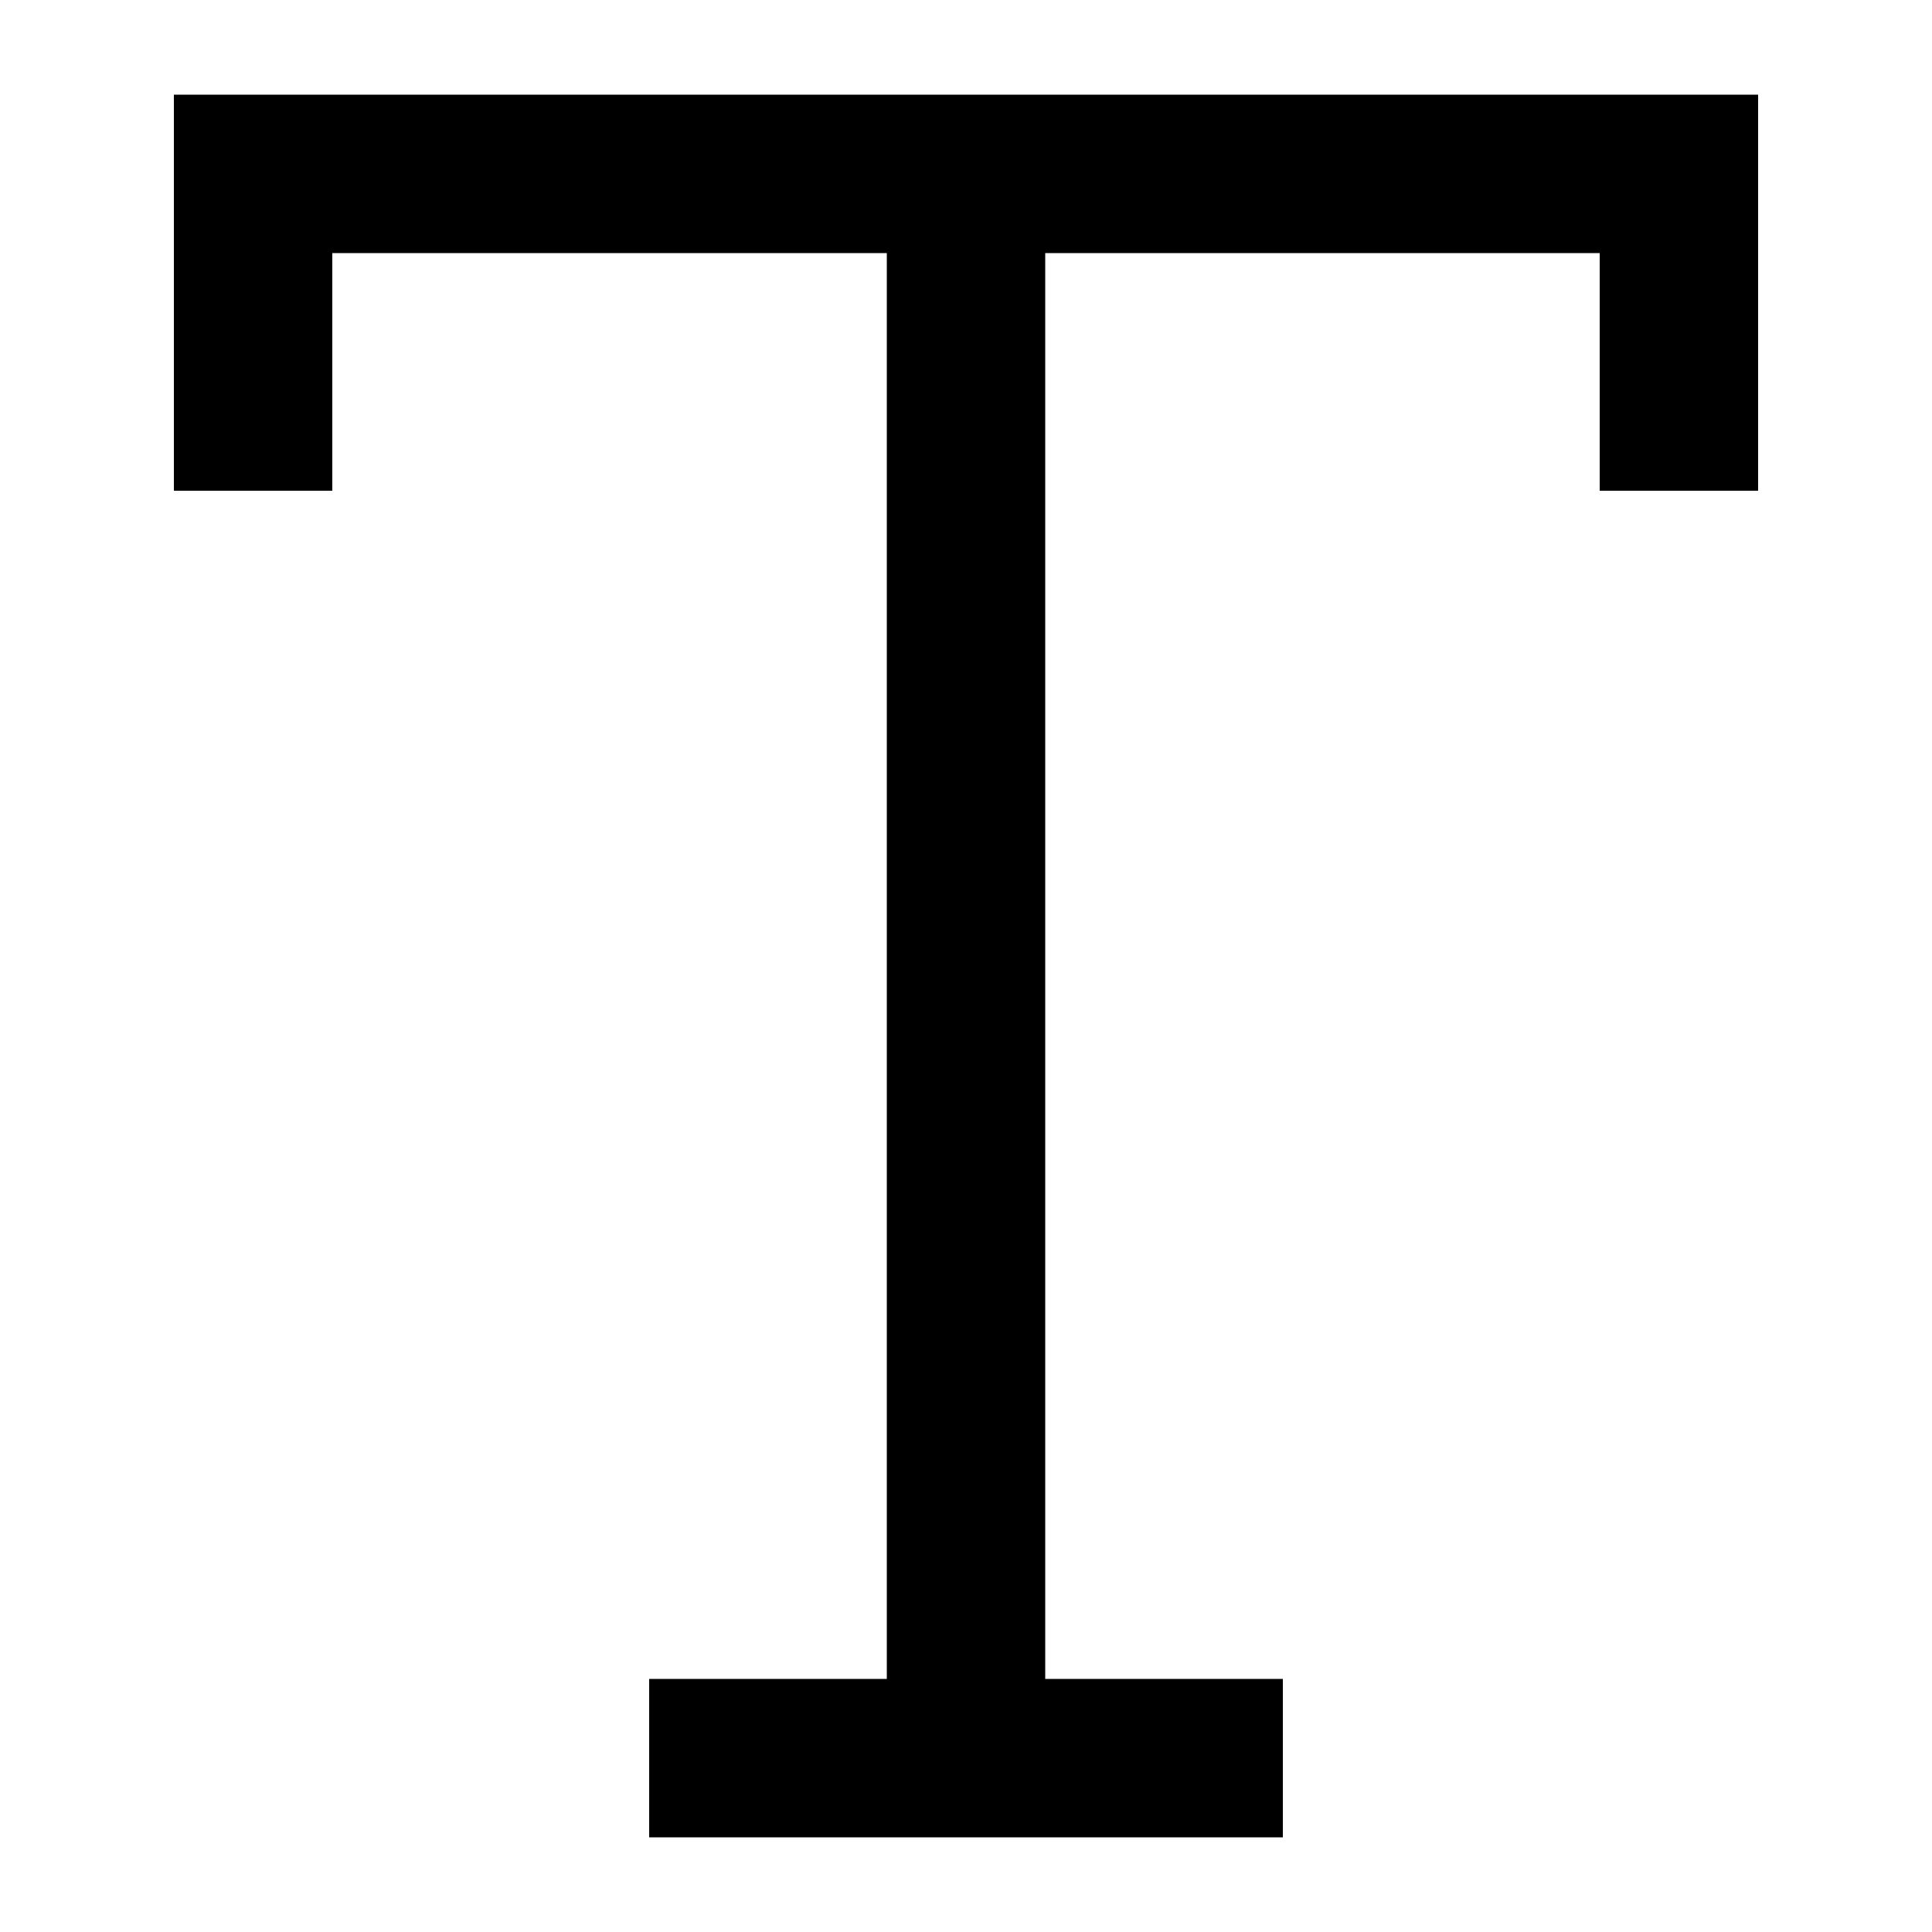 <?xml version="1.0" encoding="UTF-8"?>
<!-- Uploaded to: ICON Repo, www.svgrepo.com, Generator: ICON Repo Mixer Tools -->
<svg fill="#000000" width="800px" height="800px" version="1.1" viewBox="144 144 512 512" xmlns="http://www.w3.org/2000/svg">
 <path d="m190.08 169.09v104.96h41.984v-62.977h146.95v377.86h-62.977v41.984h167.93v-41.984h-62.973v-377.86h146.94v62.977h41.984v-104.96z"/>
</svg>